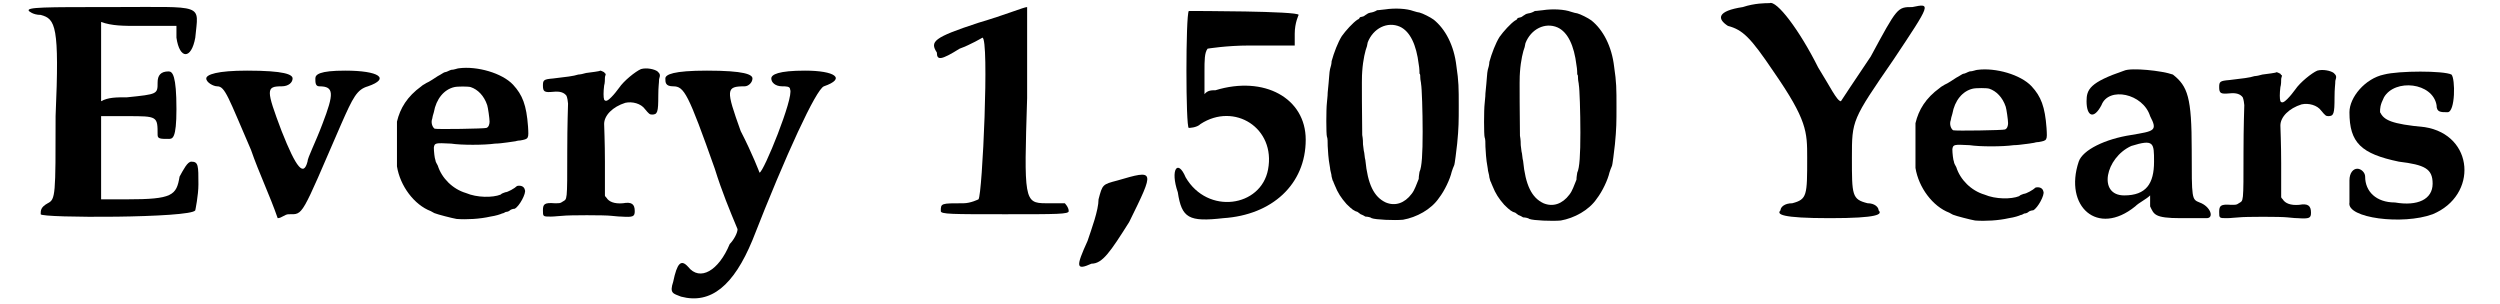 <?xml version='1.0' encoding='utf-8'?>
<svg xmlns="http://www.w3.org/2000/svg" xmlns:xlink="http://www.w3.org/1999/xlink" width="312px" height="38px" viewBox="0 0 3120 388" version="1.1">
<defs>
<path id="gl5132" d="M 4 14 C 4 14 9 19 19 19 C 38 24 43 33 38 148 C 38 249 38 254 28 259 C 19 264 19 268 19 273 C 19 278 211 278 216 268 C 216 268 220 249 220 235 C 220 211 220 206 211 206 C 206 206 201 216 196 225 C 192 249 187 254 129 254 C 115 254 105 254 96 254 C 96 235 96 216 96 201 C 96 182 96 163 96 148 C 105 148 115 148 129 148 C 168 148 168 148 168 172 C 168 177 172 177 182 177 C 187 177 192 177 192 139 C 192 96 187 91 182 91 C 172 91 168 96 168 105 C 168 120 168 120 129 124 C 115 124 105 124 96 129 C 96 110 96 96 96 76 C 96 62 96 48 96 28 C 110 33 124 33 144 33 C 158 33 177 33 192 33 C 192 38 192 43 192 48 C 196 76 211 76 216 48 C 220 4 230 9 110 9 C 24 9 0 9 4 14 z" fill="black"/><!-- width=230 height=283 -->
<path id="gl5133" d="M 0 14 C 0 19 9 24 14 24 C 24 24 28 38 57 105 C 67 134 81 163 91 192 C 96 192 100 187 105 187 C 124 187 120 192 172 72 C 187 38 192 28 206 24 C 235 14 220 4 177 4 C 144 4 139 9 139 14 C 139 19 139 24 144 24 C 163 24 163 33 148 72 C 139 96 129 115 129 120 C 124 139 115 129 96 81 C 76 28 76 24 96 24 C 105 24 110 19 110 14 C 110 9 100 4 52 4 C 14 4 0 9 0 14 z" fill="black"/><!-- width=225 height=196 -->
<path id="gl5134" d="M 106 13 C 104 13 100 15 96 15 C 93 16 90 18 88 18 C 87 18 83 21 79 23 C 67 31 66 31 64 32 C 63 33 60 34 58 36 C 40 49 31 64 27 81 C 27 87 27 132 27 138 C 31 163 49 187 70 195 C 72 196 75 198 76 198 C 78 199 97 204 103 205 C 116 206 133 205 146 202 C 153 201 159 199 161 198 C 163 198 165 196 166 196 C 168 196 170 195 171 194 C 172 193 175 192 177 192 C 183 189 192 172 190 168 C 189 163 184 162 180 163 C 177 166 168 171 165 171 C 163 172 161 172 159 174 C 149 178 129 178 115 172 C 98 167 84 153 79 137 C 78 135 76 132 76 130 C 75 128 74 119 74 114 C 75 108 76 108 96 109 C 109 111 138 111 152 109 C 160 109 177 106 178 106 C 178 106 181 105 184 105 C 195 103 195 103 194 87 C 192 60 187 47 175 34 C 161 19 129 10 106 13 M 121 37 C 130 40 138 48 142 60 C 143 63 145 77 145 81 C 145 84 144 88 141 89 C 139 90 78 91 75 90 C 72 88 70 82 72 77 C 72 76 73 72 74 69 C 77 52 87 40 100 37 C 104 36 118 36 121 37 z" fill="black"/><!-- width=207 height=216 -->
<path id="gl5376" d="M 152 24 C 145 27 130 39 124 48 C 121 52 118 56 114 60 C 110 64 107 66 105 63 C 104 60 104 53 105 45 C 106 42 106 37 106 35 C 106 33 107 32 107 30 C 106 30 105 28 105 28 C 103 27 101 26 100 26 C 99 27 89 28 82 29 C 79 30 74 31 72 31 C 66 33 57 34 40 36 C 28 37 27 38 27 45 C 27 53 29 54 40 53 C 49 52 54 54 57 58 C 58 60 59 66 59 68 C 59 69 58 96 58 128 C 58 195 58 189 52 193 C 49 195 49 195 42 195 C 29 194 27 196 27 204 C 27 212 27 212 37 212 C 42 212 49 211 52 211 C 60 210 106 210 114 211 C 116 211 122 212 127 212 C 142 213 144 212 144 205 C 144 196 140 193 129 195 C 118 196 111 193 108 188 C 107 187 106 186 106 185 C 106 171 106 156 106 142 C 106 118 105 96 105 94 C 105 83 116 72 132 67 C 141 65 152 68 157 75 C 162 81 163 82 166 82 C 173 82 174 79 174 58 C 174 46 175 42 175 37 C 177 31 176 30 173 27 C 169 24 159 22 152 24 z" fill="black"/><!-- width=188 height=222 -->
<path id="gl5377" d="M 4 14 C 4 19 4 24 14 24 C 28 24 33 33 67 129 C 76 158 86 182 96 206 C 96 211 91 220 86 225 C 72 259 48 273 33 254 C 24 244 19 249 14 273 C 9 288 14 288 24 292 C 62 302 91 278 115 220 C 158 110 196 28 206 24 C 235 14 220 4 182 4 C 148 4 139 9 139 14 C 139 19 144 24 153 24 C 158 24 163 24 163 28 C 168 38 129 134 124 134 C 124 134 115 110 100 81 C 81 28 81 24 105 24 C 110 24 115 19 115 14 C 115 9 105 4 57 4 C 14 4 4 9 4 14 z" fill="black"/><!-- width=230 height=302 -->
<path id="gl5378" d="M 62 24 C 4 43 0 48 9 62 C 9 72 14 72 38 57 C 52 52 67 43 67 43 C 76 43 67 244 62 249 C 62 249 52 254 43 254 C 14 254 14 254 14 264 C 14 268 28 268 96 268 C 163 268 177 268 177 264 C 177 259 172 254 172 254 C 168 254 158 254 148 254 C 120 254 120 249 124 120 C 124 57 124 4 124 4 C 120 4 96 14 62 24 z" fill="black"/><!-- width=182 height=278 -->
<path id="gl5379" d="M 57 14 C 38 19 38 19 33 38 C 33 52 24 76 19 91 C 4 124 4 129 24 120 C 38 120 48 105 72 67 C 105 0 105 0 57 14 z" fill="black"/><!-- width=110 height=134 -->
<path id="gl5380" d="M 28 4 C 24 9 24 153 28 153 C 28 153 38 153 43 148 C 86 120 139 153 129 206 C 120 254 52 264 24 216 C 14 192 4 206 14 235 C 19 268 28 273 72 268 C 134 264 177 225 177 168 C 177 115 124 86 62 105 C 57 105 52 105 48 110 C 48 100 48 91 48 81 C 48 67 48 57 52 52 C 52 52 76 48 105 48 C 129 48 148 48 163 48 C 163 43 163 38 163 33 C 163 19 168 9 168 9 C 168 4 33 4 28 4 z" fill="black"/><!-- width=187 height=278 -->
<path id="gl5381" d="M 86 12 C 84 12 79 13 76 13 C 73 15 69 16 68 16 C 67 16 64 17 63 18 C 61 19 59 21 58 21 C 57 21 55 22 54 22 C 54 23 52 25 51 25 C 45 29 36 39 31 46 C 26 54 21 67 18 78 C 18 81 17 85 16 88 C 15 92 15 99 13 118 C 13 123 12 129 12 131 C 11 139 11 171 12 174 C 13 176 13 181 13 186 C 14 205 15 207 16 214 C 16 217 18 222 18 225 C 19 228 19 230 20 231 C 20 231 21 234 22 236 C 26 246 30 252 37 260 C 44 267 47 269 51 270 C 52 271 54 272 55 273 C 55 273 58 274 61 276 C 64 276 68 277 69 278 C 74 280 98 281 109 280 C 126 277 145 267 155 252 C 162 243 169 228 171 219 C 172 216 173 213 174 211 C 175 210 177 191 178 183 C 180 163 180 154 180 135 C 180 112 180 104 177 84 C 174 58 163 37 148 25 C 144 22 134 17 130 16 C 129 16 125 15 122 14 C 114 11 99 10 86 12 M 105 34 C 118 40 126 57 129 82 C 130 87 130 93 130 94 C 131 94 131 97 131 99 C 131 102 132 105 132 107 C 133 112 134 142 134 168 C 134 196 133 213 130 219 C 130 220 129 224 129 228 C 126 235 124 242 120 247 C 111 259 99 263 87 258 C 72 251 64 235 61 204 C 60 201 60 195 59 192 C 59 190 58 186 58 184 C 58 182 58 177 57 172 C 57 158 56 99 57 91 C 58 76 61 64 63 59 C 63 58 64 55 64 54 C 71 36 89 27 105 34 z" fill="black"/><!-- width=192 height=292 -->
<path id="gl5381" d="M 86 12 C 84 12 79 13 76 13 C 73 15 69 16 68 16 C 67 16 64 17 63 18 C 61 19 59 21 58 21 C 57 21 55 22 54 22 C 54 23 52 25 51 25 C 45 29 36 39 31 46 C 26 54 21 67 18 78 C 18 81 17 85 16 88 C 15 92 15 99 13 118 C 13 123 12 129 12 131 C 11 139 11 171 12 174 C 13 176 13 181 13 186 C 14 205 15 207 16 214 C 16 217 18 222 18 225 C 19 228 19 230 20 231 C 20 231 21 234 22 236 C 26 246 30 252 37 260 C 44 267 47 269 51 270 C 52 271 54 272 55 273 C 55 273 58 274 61 276 C 64 276 68 277 69 278 C 74 280 98 281 109 280 C 126 277 145 267 155 252 C 162 243 169 228 171 219 C 172 216 173 213 174 211 C 175 210 177 191 178 183 C 180 163 180 154 180 135 C 180 112 180 104 177 84 C 174 58 163 37 148 25 C 144 22 134 17 130 16 C 129 16 125 15 122 14 C 114 11 99 10 86 12 M 105 34 C 118 40 126 57 129 82 C 130 87 130 93 130 94 C 131 94 131 97 131 99 C 131 102 132 105 132 107 C 133 112 134 142 134 168 C 134 196 133 213 130 219 C 130 220 129 224 129 228 C 126 235 124 242 120 247 C 111 259 99 263 87 258 C 72 251 64 235 61 204 C 60 201 60 195 59 192 C 59 190 58 186 58 184 C 58 182 58 177 57 172 C 57 158 56 99 57 91 C 58 76 61 64 63 59 C 63 58 64 55 64 54 C 71 36 89 27 105 34 z" fill="black"/><!-- width=192 height=292 -->
<path id="gl5382" d="M 33 9 C 0 14 0 24 14 33 C 33 38 43 48 72 91 C 115 153 115 168 115 201 C 115 249 115 254 96 259 C 86 259 81 264 81 268 C 76 273 81 278 144 278 C 206 278 211 273 206 268 C 206 264 201 259 192 259 C 172 254 172 249 172 201 C 172 153 172 153 225 76 C 273 4 273 4 249 9 C 230 9 230 9 196 72 C 177 100 158 129 158 129 C 153 129 144 110 129 86 C 105 38 76 0 67 4 C 62 4 48 4 33 9 z" fill="black"/><!-- width=273 height=288 -->
<path id="gl5134" d="M 106 13 C 104 13 100 15 96 15 C 93 16 90 18 88 18 C 87 18 83 21 79 23 C 67 31 66 31 64 32 C 63 33 60 34 58 36 C 40 49 31 64 27 81 C 27 87 27 132 27 138 C 31 163 49 187 70 195 C 72 196 75 198 76 198 C 78 199 97 204 103 205 C 116 206 133 205 146 202 C 153 201 159 199 161 198 C 163 198 165 196 166 196 C 168 196 170 195 171 194 C 172 193 175 192 177 192 C 183 189 192 172 190 168 C 189 163 184 162 180 163 C 177 166 168 171 165 171 C 163 172 161 172 159 174 C 149 178 129 178 115 172 C 98 167 84 153 79 137 C 78 135 76 132 76 130 C 75 128 74 119 74 114 C 75 108 76 108 96 109 C 109 111 138 111 152 109 C 160 109 177 106 178 106 C 178 106 181 105 184 105 C 195 103 195 103 194 87 C 192 60 187 47 175 34 C 161 19 129 10 106 13 M 121 37 C 130 40 138 48 142 60 C 143 63 145 77 145 81 C 145 84 144 88 141 89 C 139 90 78 91 75 90 C 72 88 70 82 72 77 C 72 76 73 72 74 69 C 77 52 87 40 100 37 C 104 36 118 36 121 37 z" fill="black"/><!-- width=207 height=216 -->
<path id="gl5383" d="M 72 4 C 28 19 24 28 24 43 C 24 62 33 67 43 48 C 52 24 96 33 105 62 C 115 81 110 81 81 86 C 48 91 19 105 14 120 C -5 177 38 216 86 177 C 91 172 100 168 105 163 C 105 168 105 172 105 177 C 110 187 110 192 144 192 C 158 192 177 192 177 192 C 187 192 182 177 168 172 C 158 168 158 168 158 105 C 158 38 153 24 134 9 C 120 4 81 0 72 4 M 110 120 C 110 148 100 163 72 163 C 38 163 48 115 81 100 C 110 91 110 96 110 120 z" fill="black"/><!-- width=192 height=206 -->
<path id="gl5376" d="M 152 24 C 145 27 130 39 124 48 C 121 52 118 56 114 60 C 110 64 107 66 105 63 C 104 60 104 53 105 45 C 106 42 106 37 106 35 C 106 33 107 32 107 30 C 106 30 105 28 105 28 C 103 27 101 26 100 26 C 99 27 89 28 82 29 C 79 30 74 31 72 31 C 66 33 57 34 40 36 C 28 37 27 38 27 45 C 27 53 29 54 40 53 C 49 52 54 54 57 58 C 58 60 59 66 59 68 C 59 69 58 96 58 128 C 58 195 58 189 52 193 C 49 195 49 195 42 195 C 29 194 27 196 27 204 C 27 212 27 212 37 212 C 42 212 49 211 52 211 C 60 210 106 210 114 211 C 116 211 122 212 127 212 C 142 213 144 212 144 205 C 144 196 140 193 129 195 C 118 196 111 193 108 188 C 107 187 106 186 106 185 C 106 171 106 156 106 142 C 106 118 105 96 105 94 C 105 83 116 72 132 67 C 141 65 152 68 157 75 C 162 81 163 82 166 82 C 173 82 174 79 174 58 C 174 46 175 42 175 37 C 177 31 176 30 173 27 C 169 24 159 22 152 24 z" fill="black"/><!-- width=188 height=222 -->
<path id="gl5384" d="M 48 9 C 24 14 4 38 4 57 C 4 96 19 110 67 120 C 100 124 110 129 110 148 C 110 168 91 177 62 172 C 38 172 24 158 24 139 C 24 134 19 129 14 129 C 9 129 4 134 4 144 C 4 153 4 168 4 172 C 0 192 72 201 110 187 C 168 163 163 86 100 76 C 57 72 48 67 43 57 C 43 52 43 48 48 38 C 62 14 110 19 115 48 C 115 57 120 57 129 57 C 139 57 139 14 134 9 C 124 4 67 4 48 9 z" fill="black"/><!-- width=163 height=206 -->
</defs>
<use xlink:href="#gl5132" x="0" y="0"/>
<use xlink:href="#gl5133" x="230" y="86"/>
<use xlink:href="#gl5134" x="446" y="74"/>
<use xlink:href="#gl5376" x="632" y="64"/>
<use xlink:href="#gl5377" x="811" y="86"/>
<use xlink:href="#gl5378" x="1152" y="5"/>
<use xlink:href="#gl5379" x="1334" y="216"/>
<use xlink:href="#gl5380" x="1454" y="10"/>
<use xlink:href="#gl5381" x="1646" y="0"/>
<use xlink:href="#gl5381" x="1847" y="1"/>
<use xlink:href="#gl5382" x="2155" y="0"/>
<use xlink:href="#gl5134" x="2381" y="76"/>
<use xlink:href="#gl5383" x="2602" y="86"/>
<use xlink:href="#gl5376" x="2768" y="66"/>
<use xlink:href="#gl5384" x="2957" y="86"/>
</svg>
